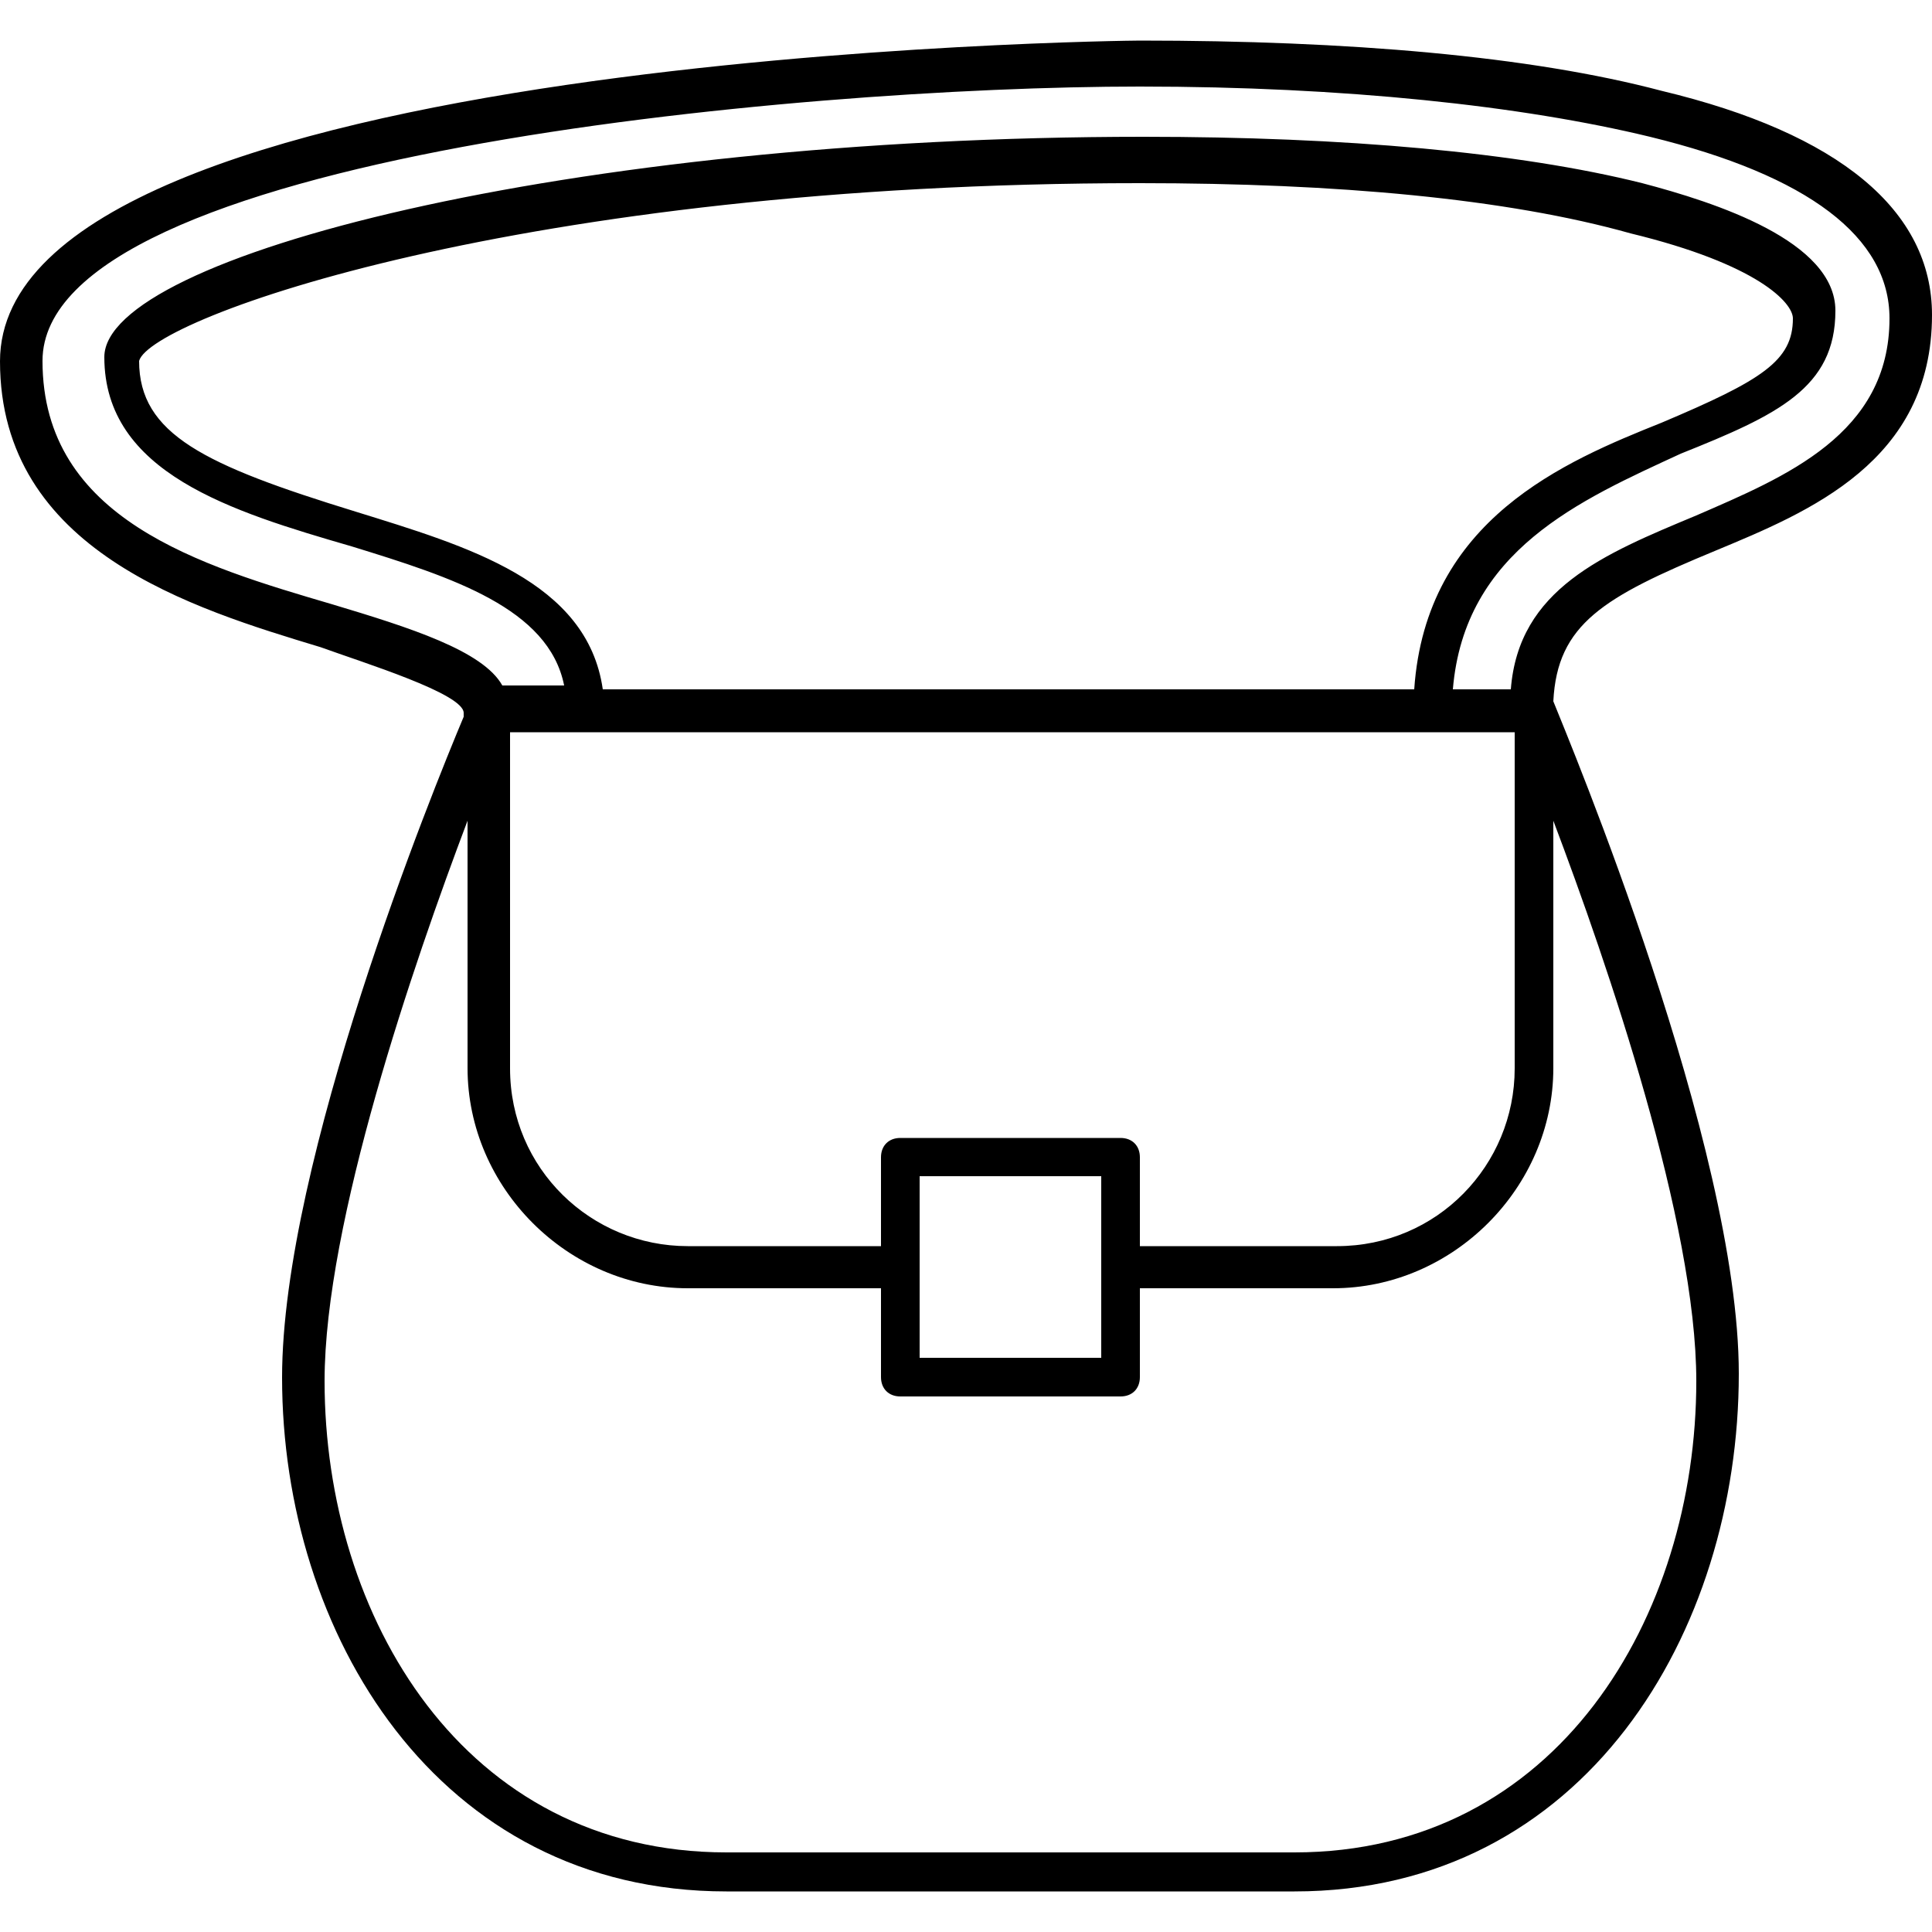<?xml version="1.0" encoding="utf-8"?>
<!-- Generator: Adobe Illustrator 24.0.3, SVG Export Plug-In . SVG Version: 6.00 Build 0)  -->
<svg version="1.1" id="Ebene_1" xmlns="http://www.w3.org/2000/svg" xmlns:xlink="http://www.w3.org/1999/xlink" x="0px" y="0px"
	 viewBox="0 0 500 500" style="enable-background:new 0 0 500 500;" xml:space="preserve">
<g>
	<g>
		<path d="M335,489.5H188c-75,0-115-67-115-133c0-56,39-152,47-171v-1c0-5-26-13-37-17c-33-10-83-25-83-74c0-80,292-83,295-83
			c54,0,101,4,135,13c46,11,70,31,70,58c0,38-32,51-56,61c-29,12-41,19-42,39c4,10,48,115,48,174C450,422.5,410,489.5,335,489.5z
			 M121,212.4c-14,37-37,104-37,145c0,61,36,122,104,122h147c68,0,104-61,104-122c0-41-23-108-37-145v64c0,31-26,57-57,57h-50v23
			c0,3-2,5-5,5h-57c-3,0-5-2-5-5v-23h-50c-31,0-57-26-57-57C121,276.5,121,212.4,121,212.4z M238,351.4h47v-47h-47V351.4z
			 M296,322.5h50c26,0,46-21,46-46v-87H132v87c0,26,21,46,46,46h50v-23c0-3,2-5,5-5h57c3,0,5,2,5,5v23H296z M376,178.4h15
			c2-26,24-35,48-45c23-10,50-21,50-51c0-21-21-37-62-47c-33-8-79-13-132-13c-89,0-284,18-284,71c0,41,41,53,75,63c20,6,39,12,44,21
			h16c-4-20-29-28-55-36c-31-9-64-19-64-49c0-26,120-57,269-57c52,0,97,4,129,12c19,5,50,15,50,33c0,20-15,27-40,37
			C409,129.4,379,142.4,376,178.4z M156,178.4h210c3-44,39-59,64-69c26-11,34-16,34-27c0-4-9-14-42-22c-32-9-76-13-127-13
			c-160,0-256,35-259,46c0,19,17,27,56,39C121,141.4,152,150.4,156,178.4z"/>
	</g>
</g>
</svg>
